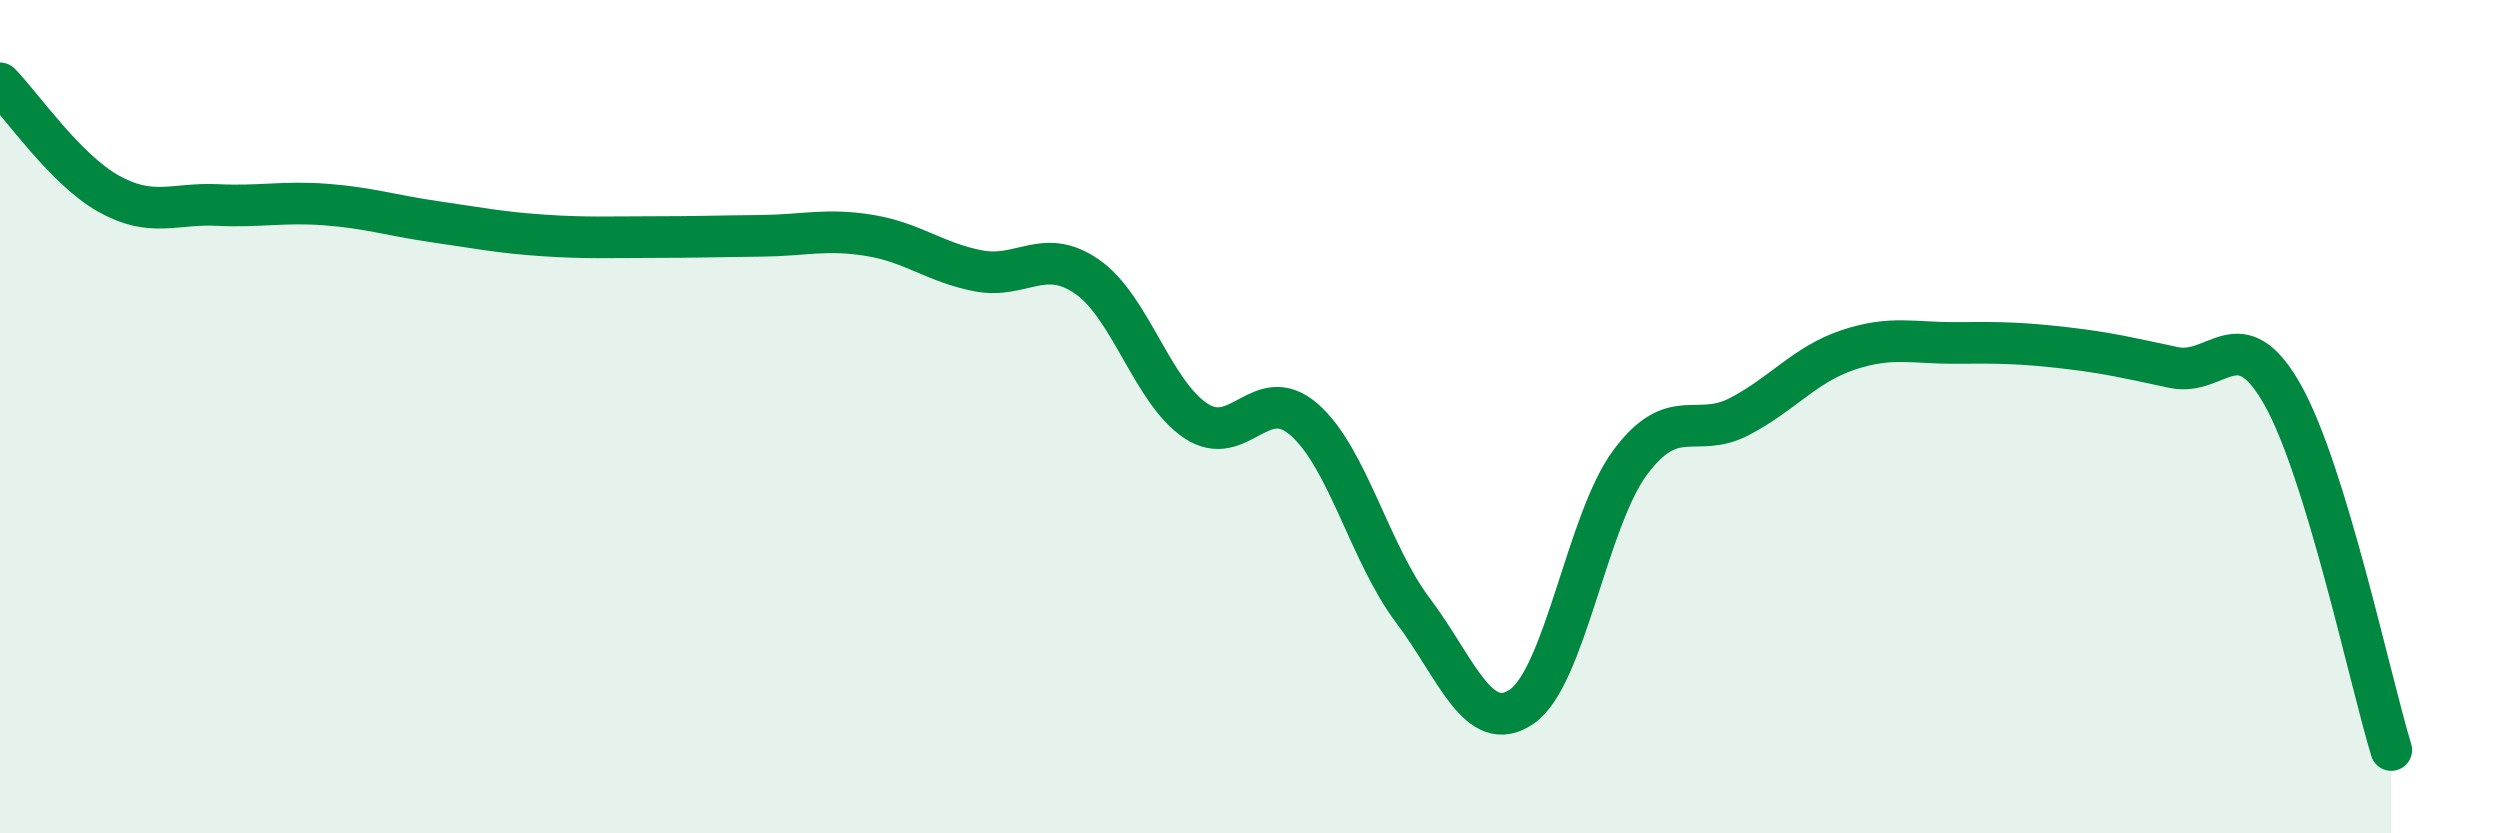 
    <svg width="60" height="20" viewBox="0 0 60 20" xmlns="http://www.w3.org/2000/svg">
      <path
        d="M 0,2 C 0.52,2.53 1.57,4.07 2.61,4.65 C 3.65,5.23 4.18,4.87 5.22,4.92 C 6.26,4.97 6.79,4.83 7.83,4.91 C 8.87,4.99 9.39,5.17 10.43,5.32 C 11.47,5.47 12,5.58 13.04,5.65 C 14.08,5.72 14.61,5.69 15.65,5.69 C 16.69,5.69 17.22,5.67 18.26,5.66 C 19.3,5.65 19.83,5.48 20.87,5.65 C 21.91,5.82 22.44,6.3 23.48,6.5 C 24.52,6.7 25.05,5.92 26.09,6.64 C 27.13,7.36 27.66,9.41 28.7,10.1 C 29.74,10.79 30.26,9.16 31.3,10.07 C 32.34,10.98 32.87,13.27 33.91,14.65 C 34.95,16.03 35.48,17.67 36.52,16.96 C 37.56,16.25 38.09,12.48 39.13,11.09 C 40.17,9.7 40.7,10.54 41.74,10 C 42.78,9.46 43.31,8.75 44.35,8.4 C 45.39,8.05 45.92,8.24 46.96,8.23 C 48,8.22 48.53,8.23 49.57,8.35 C 50.61,8.47 51.13,8.6 52.17,8.82 C 53.21,9.04 53.74,7.63 54.78,9.47 C 55.82,11.31 56.87,16.29 57.39,18L57.39 20L0 20Z"
        fill="#008740"
        opacity="0.1"
        stroke-linecap="round"
        stroke-linejoin="round"
      />
      <path
        d="M 0,2 C 0.52,2.53 1.57,4.07 2.61,4.65 C 3.65,5.23 4.18,4.87 5.22,4.92 C 6.26,4.97 6.79,4.83 7.83,4.91 C 8.87,4.99 9.39,5.17 10.43,5.32 C 11.47,5.47 12,5.58 13.04,5.65 C 14.08,5.72 14.61,5.69 15.65,5.69 C 16.69,5.69 17.22,5.67 18.26,5.66 C 19.3,5.65 19.83,5.48 20.87,5.65 C 21.91,5.82 22.44,6.3 23.48,6.5 C 24.52,6.7 25.05,5.92 26.09,6.64 C 27.13,7.36 27.66,9.41 28.7,10.1 C 29.74,10.79 30.26,9.16 31.3,10.07 C 32.34,10.98 32.87,13.27 33.91,14.65 C 34.95,16.03 35.48,17.67 36.52,16.96 C 37.56,16.25 38.09,12.48 39.13,11.09 C 40.17,9.7 40.7,10.54 41.74,10 C 42.78,9.46 43.31,8.75 44.35,8.4 C 45.39,8.05 45.92,8.24 46.96,8.23 C 48,8.22 48.53,8.23 49.57,8.35 C 50.61,8.47 51.13,8.6 52.17,8.82 C 53.21,9.04 53.74,7.63 54.78,9.47 C 55.82,11.31 56.87,16.29 57.39,18"
        stroke="#008740"
        stroke-width="1"
        fill="none"
        stroke-linecap="round"
        stroke-linejoin="round"
      />
    </svg>
  